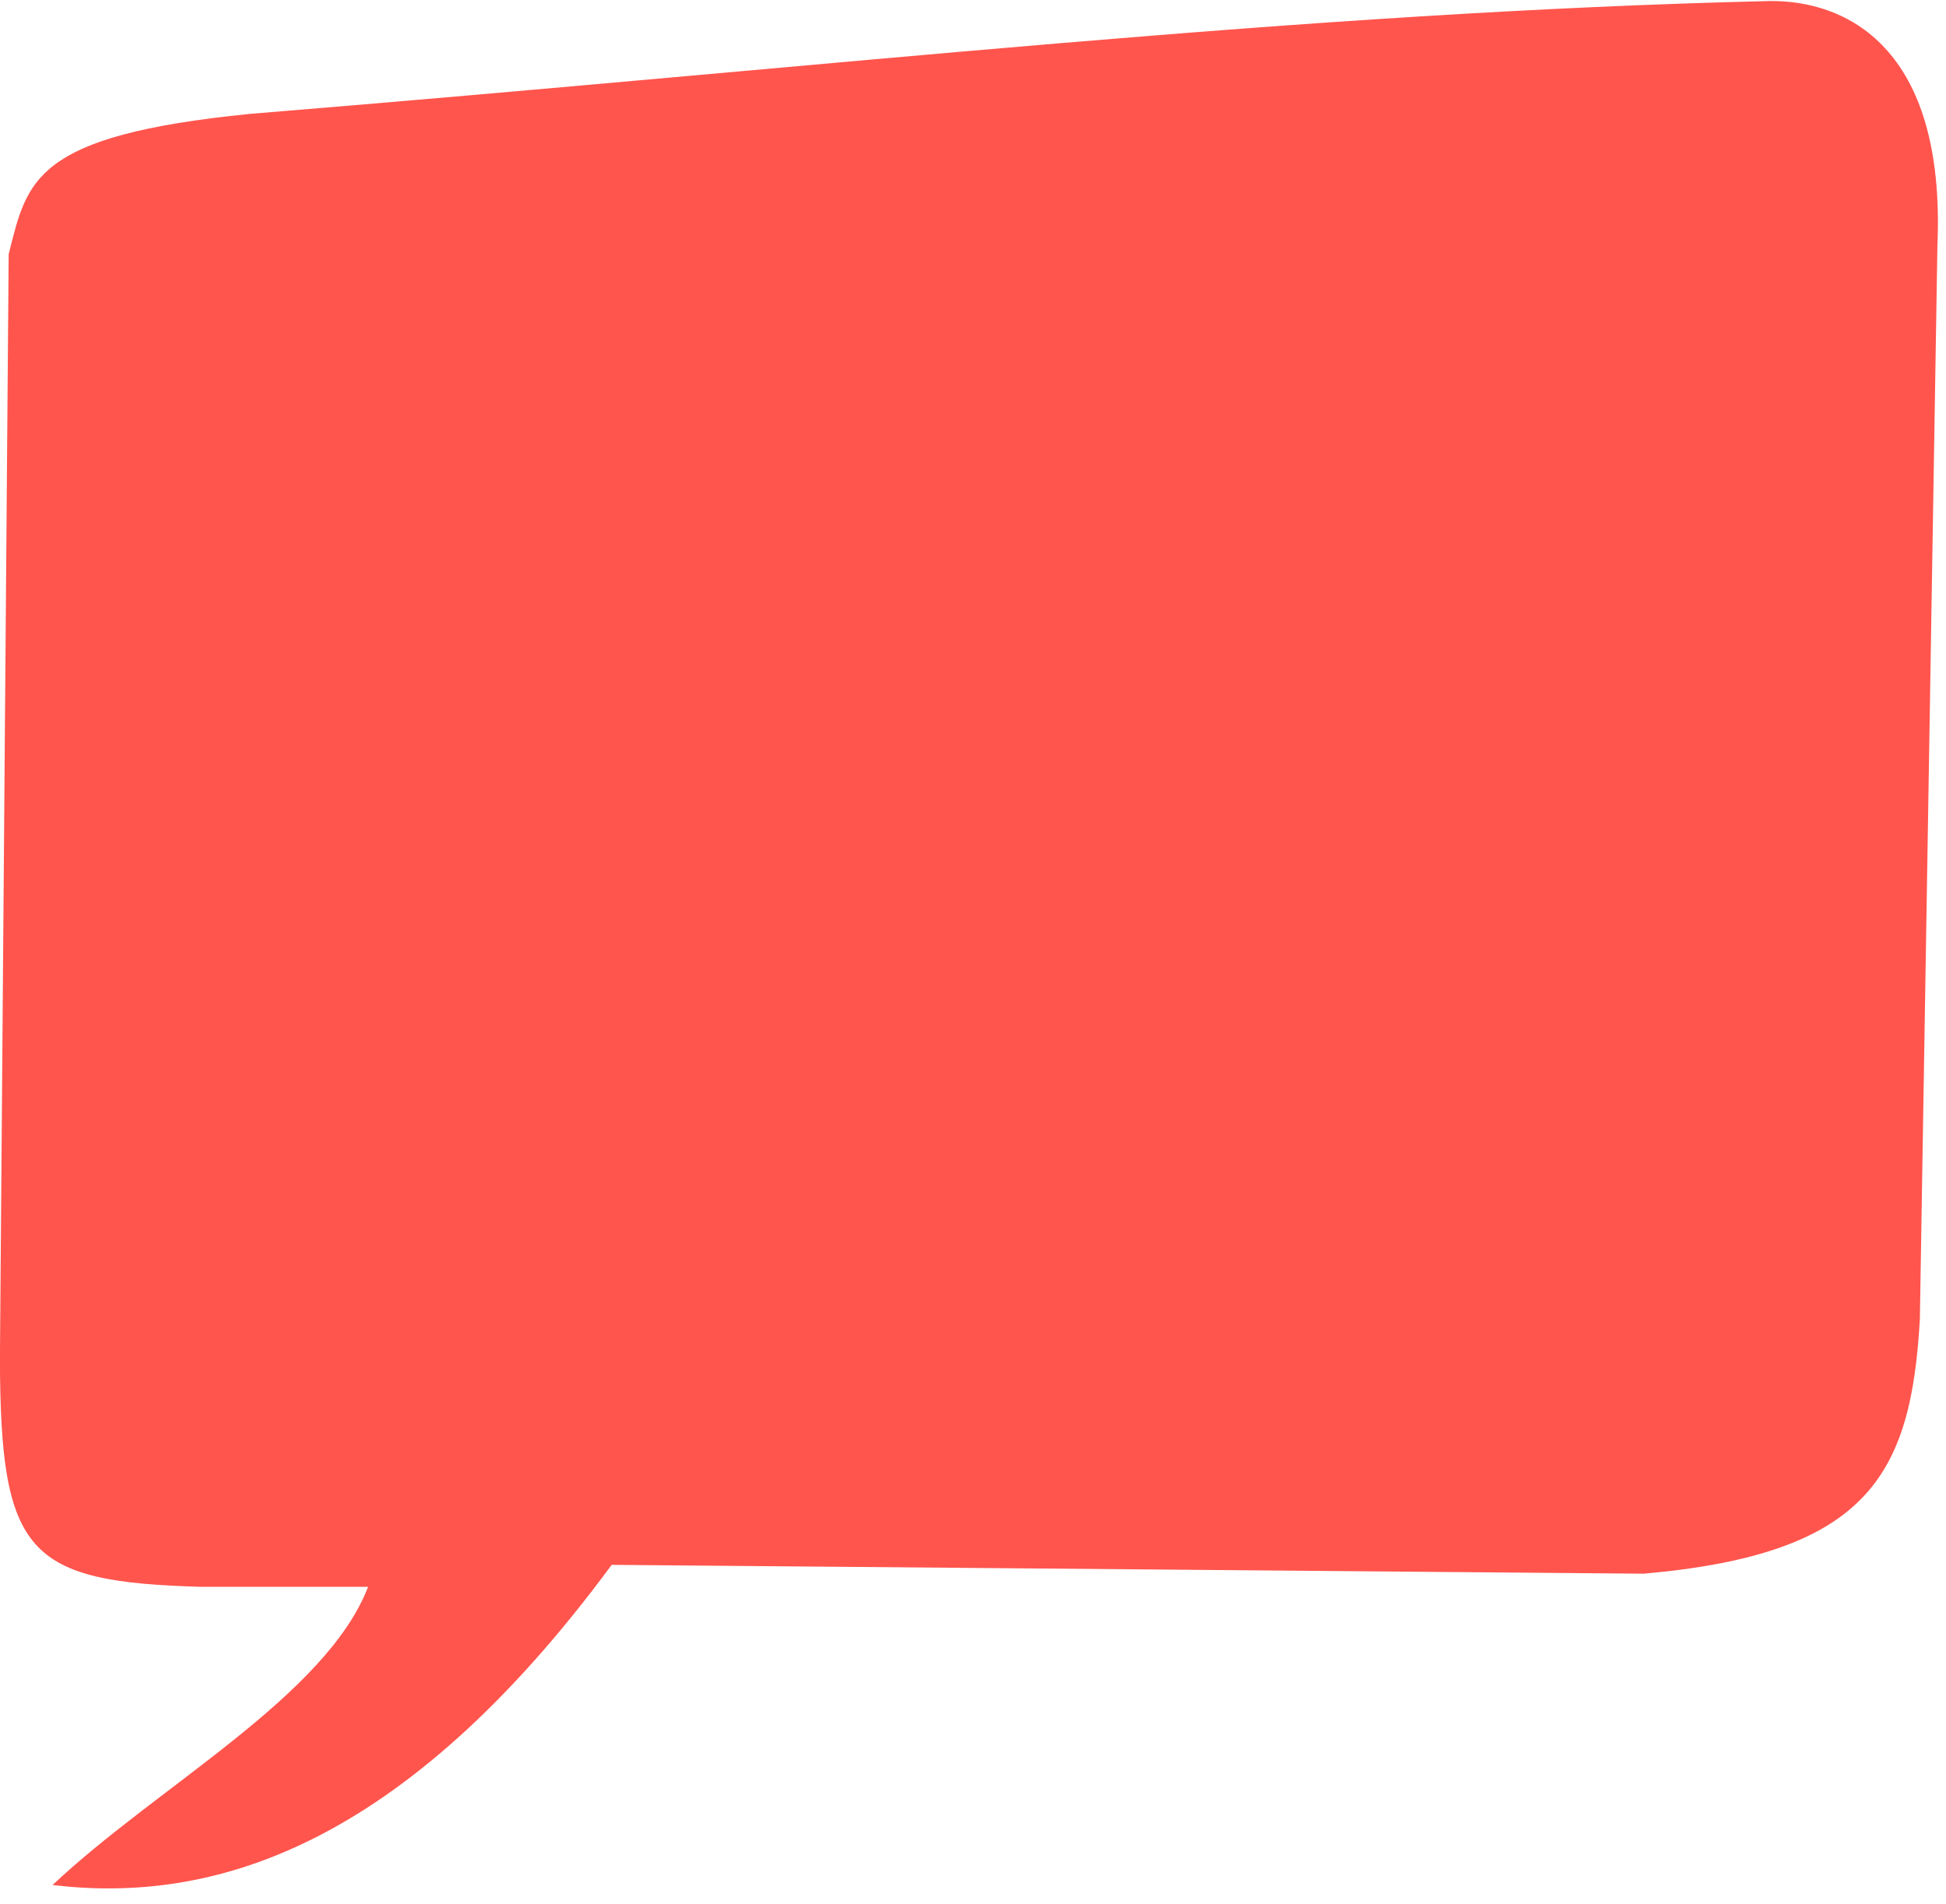 <?xml version="1.0" encoding="UTF-8" standalone="no"?><svg xmlns="http://www.w3.org/2000/svg" xmlns:xlink="http://www.w3.org/1999/xlink" fill="#000000" height="1210.4" preserveAspectRatio="xMidYMid meet" version="1" viewBox="45.4 60.8 1237.3 1210.4" width="1237.3" zoomAndPan="magnify"><g id="change1_1"><path d="M 1170.426,61.46 C 873.137,68.524 584.459,102.187 204.228,133.219 66.287,147.003 62.779,175.529 50.912,222.424 l -5.561,702.408 C 45.697,1049.072 62.819,1066.596 173.572,1069.722 h 105.874 c -26.844,69.483 -133.91,126.744 -200.636,189.583 99.841,11.935 221.289,-21.561 355.506,-203.564 l 656.222,5.619 c 143.112,-12.595 169.876,-63.347 175.542,-161.62 L 1277.249,216.811 C 1282.625,90.093 1218.548,60.829 1170.417,61.463 Z" fill="#ff554d"/></g></svg>